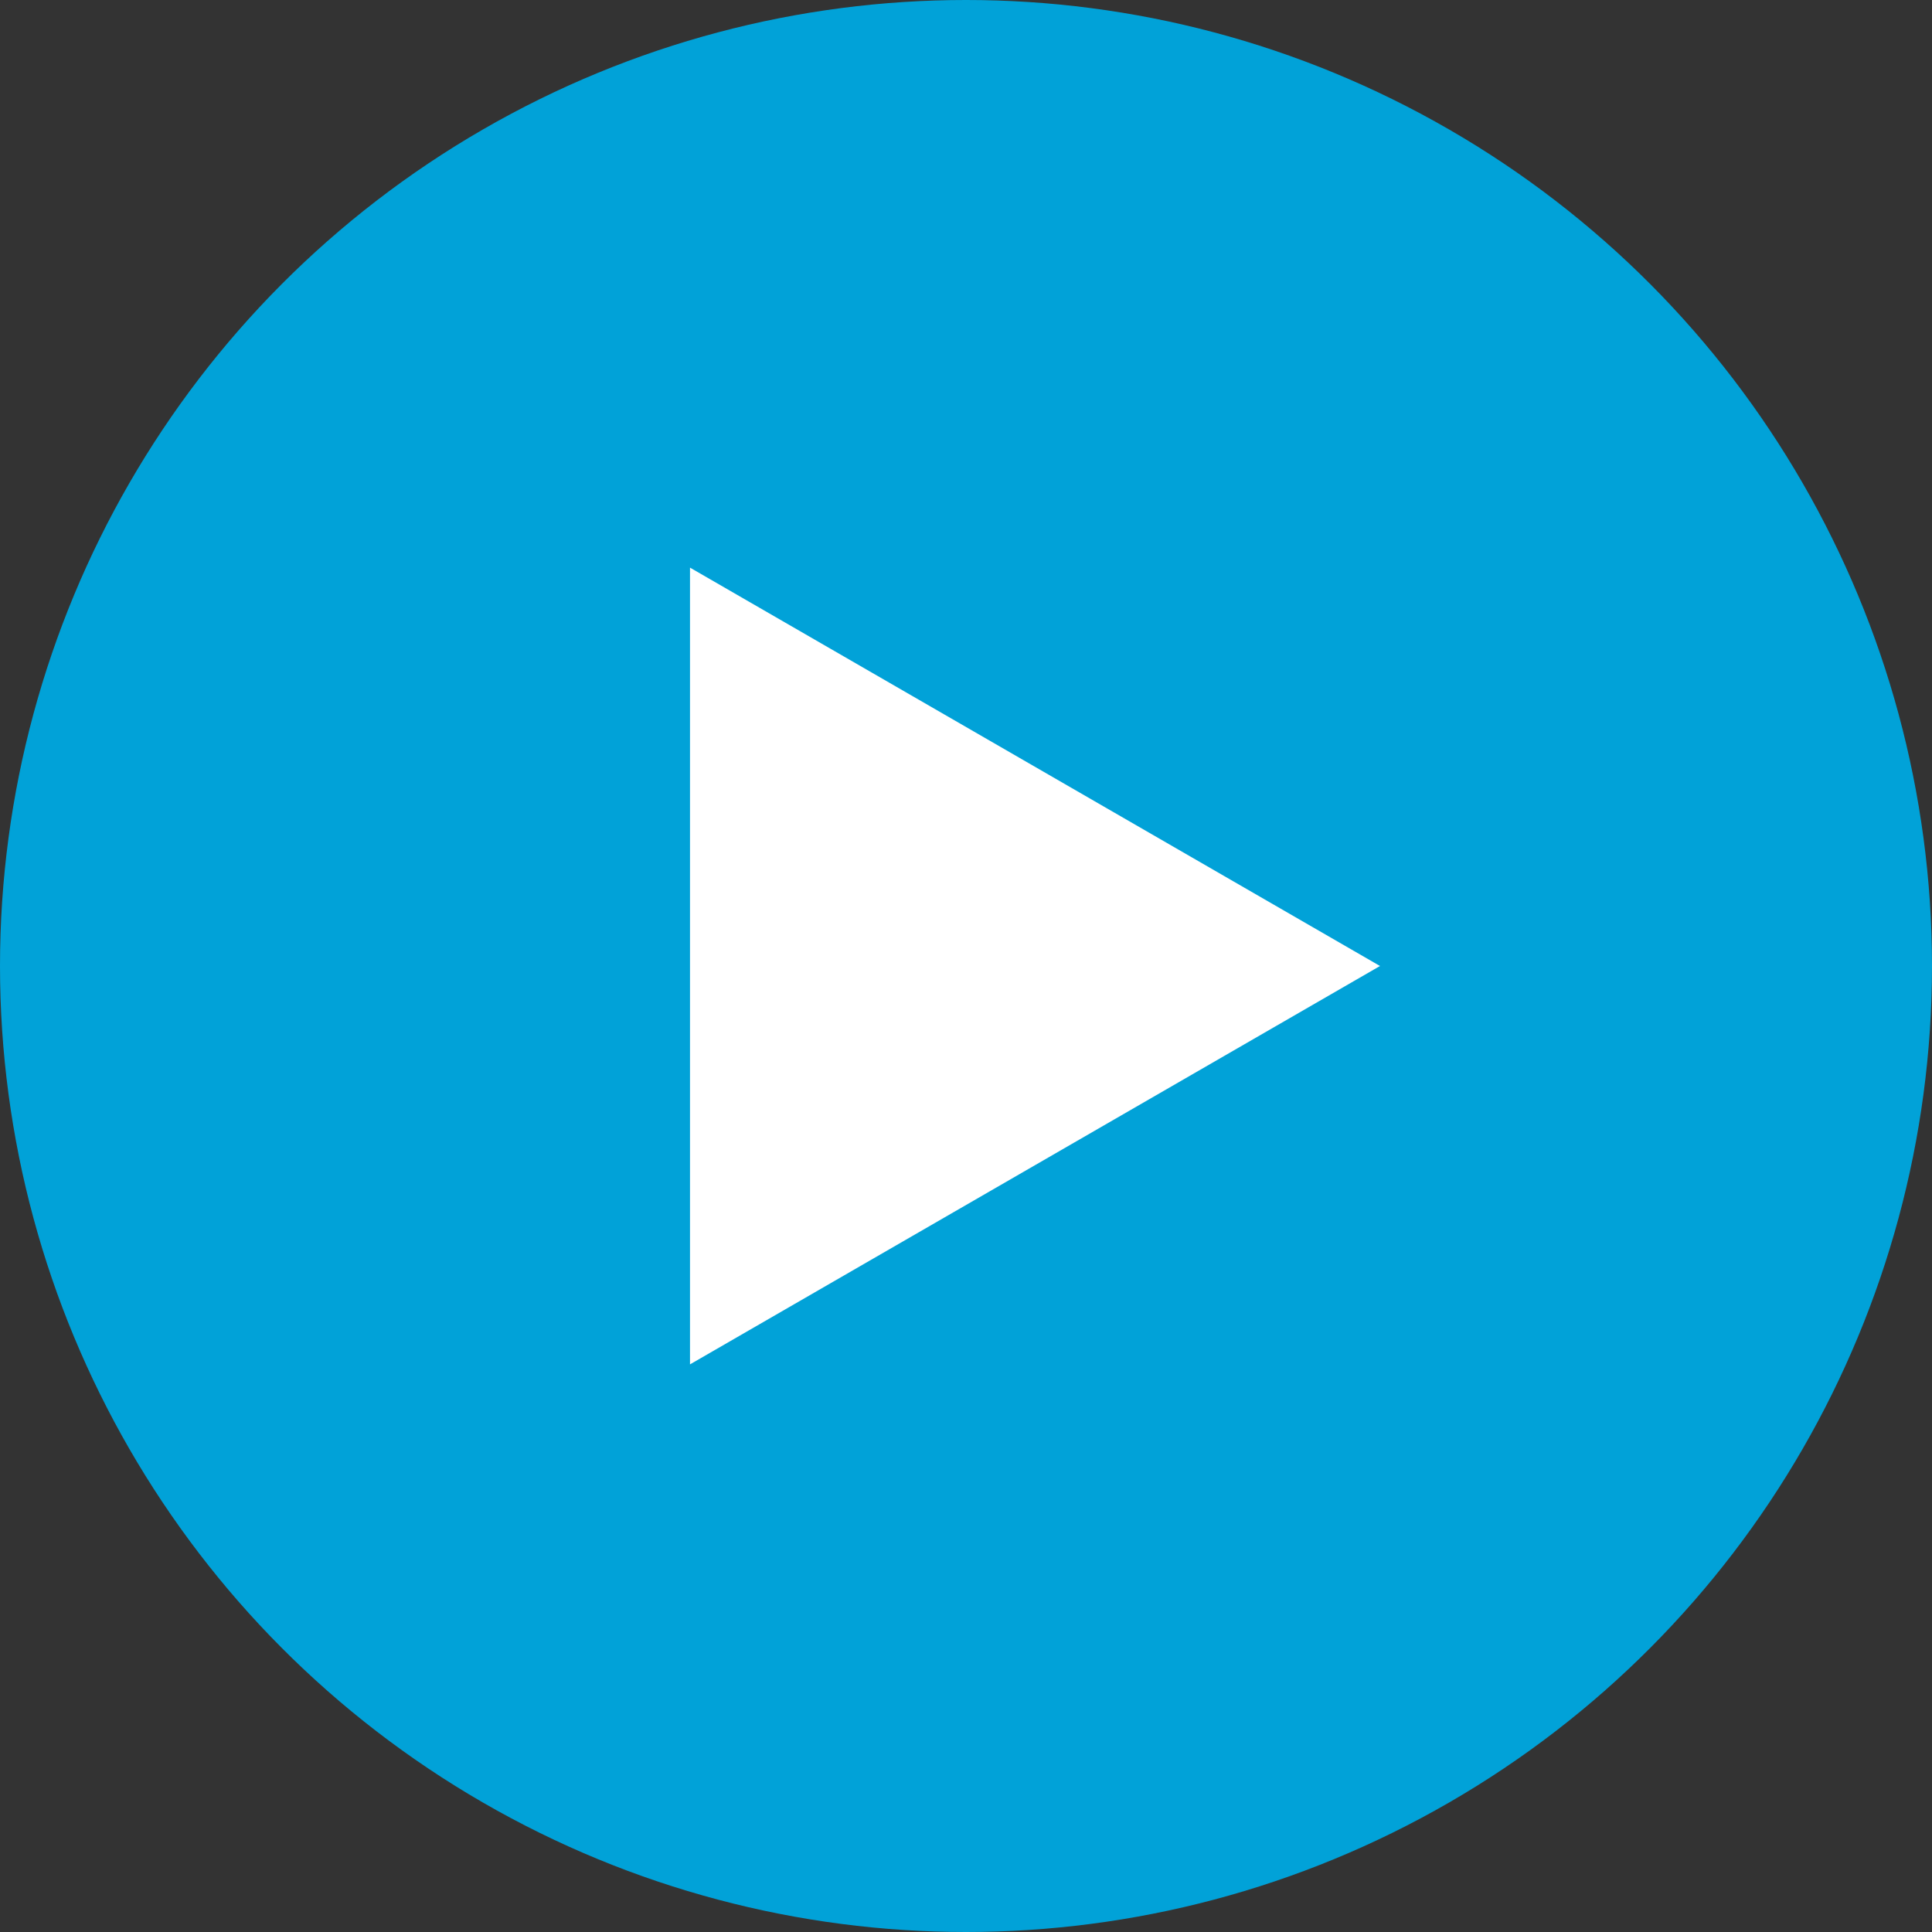 <svg xmlns="http://www.w3.org/2000/svg" xml:space="preserve" width="56" height="56" viewBox="0 0 56 56"><rect x="0" y="0" width="56" height="56" fill="#333333" stroke="none"/><circle cx="28" cy="28" r="28" fill="#01A2D8"/><path fill="#FFF" d="M20 39.547 40 28 20 16.453z"/></svg>